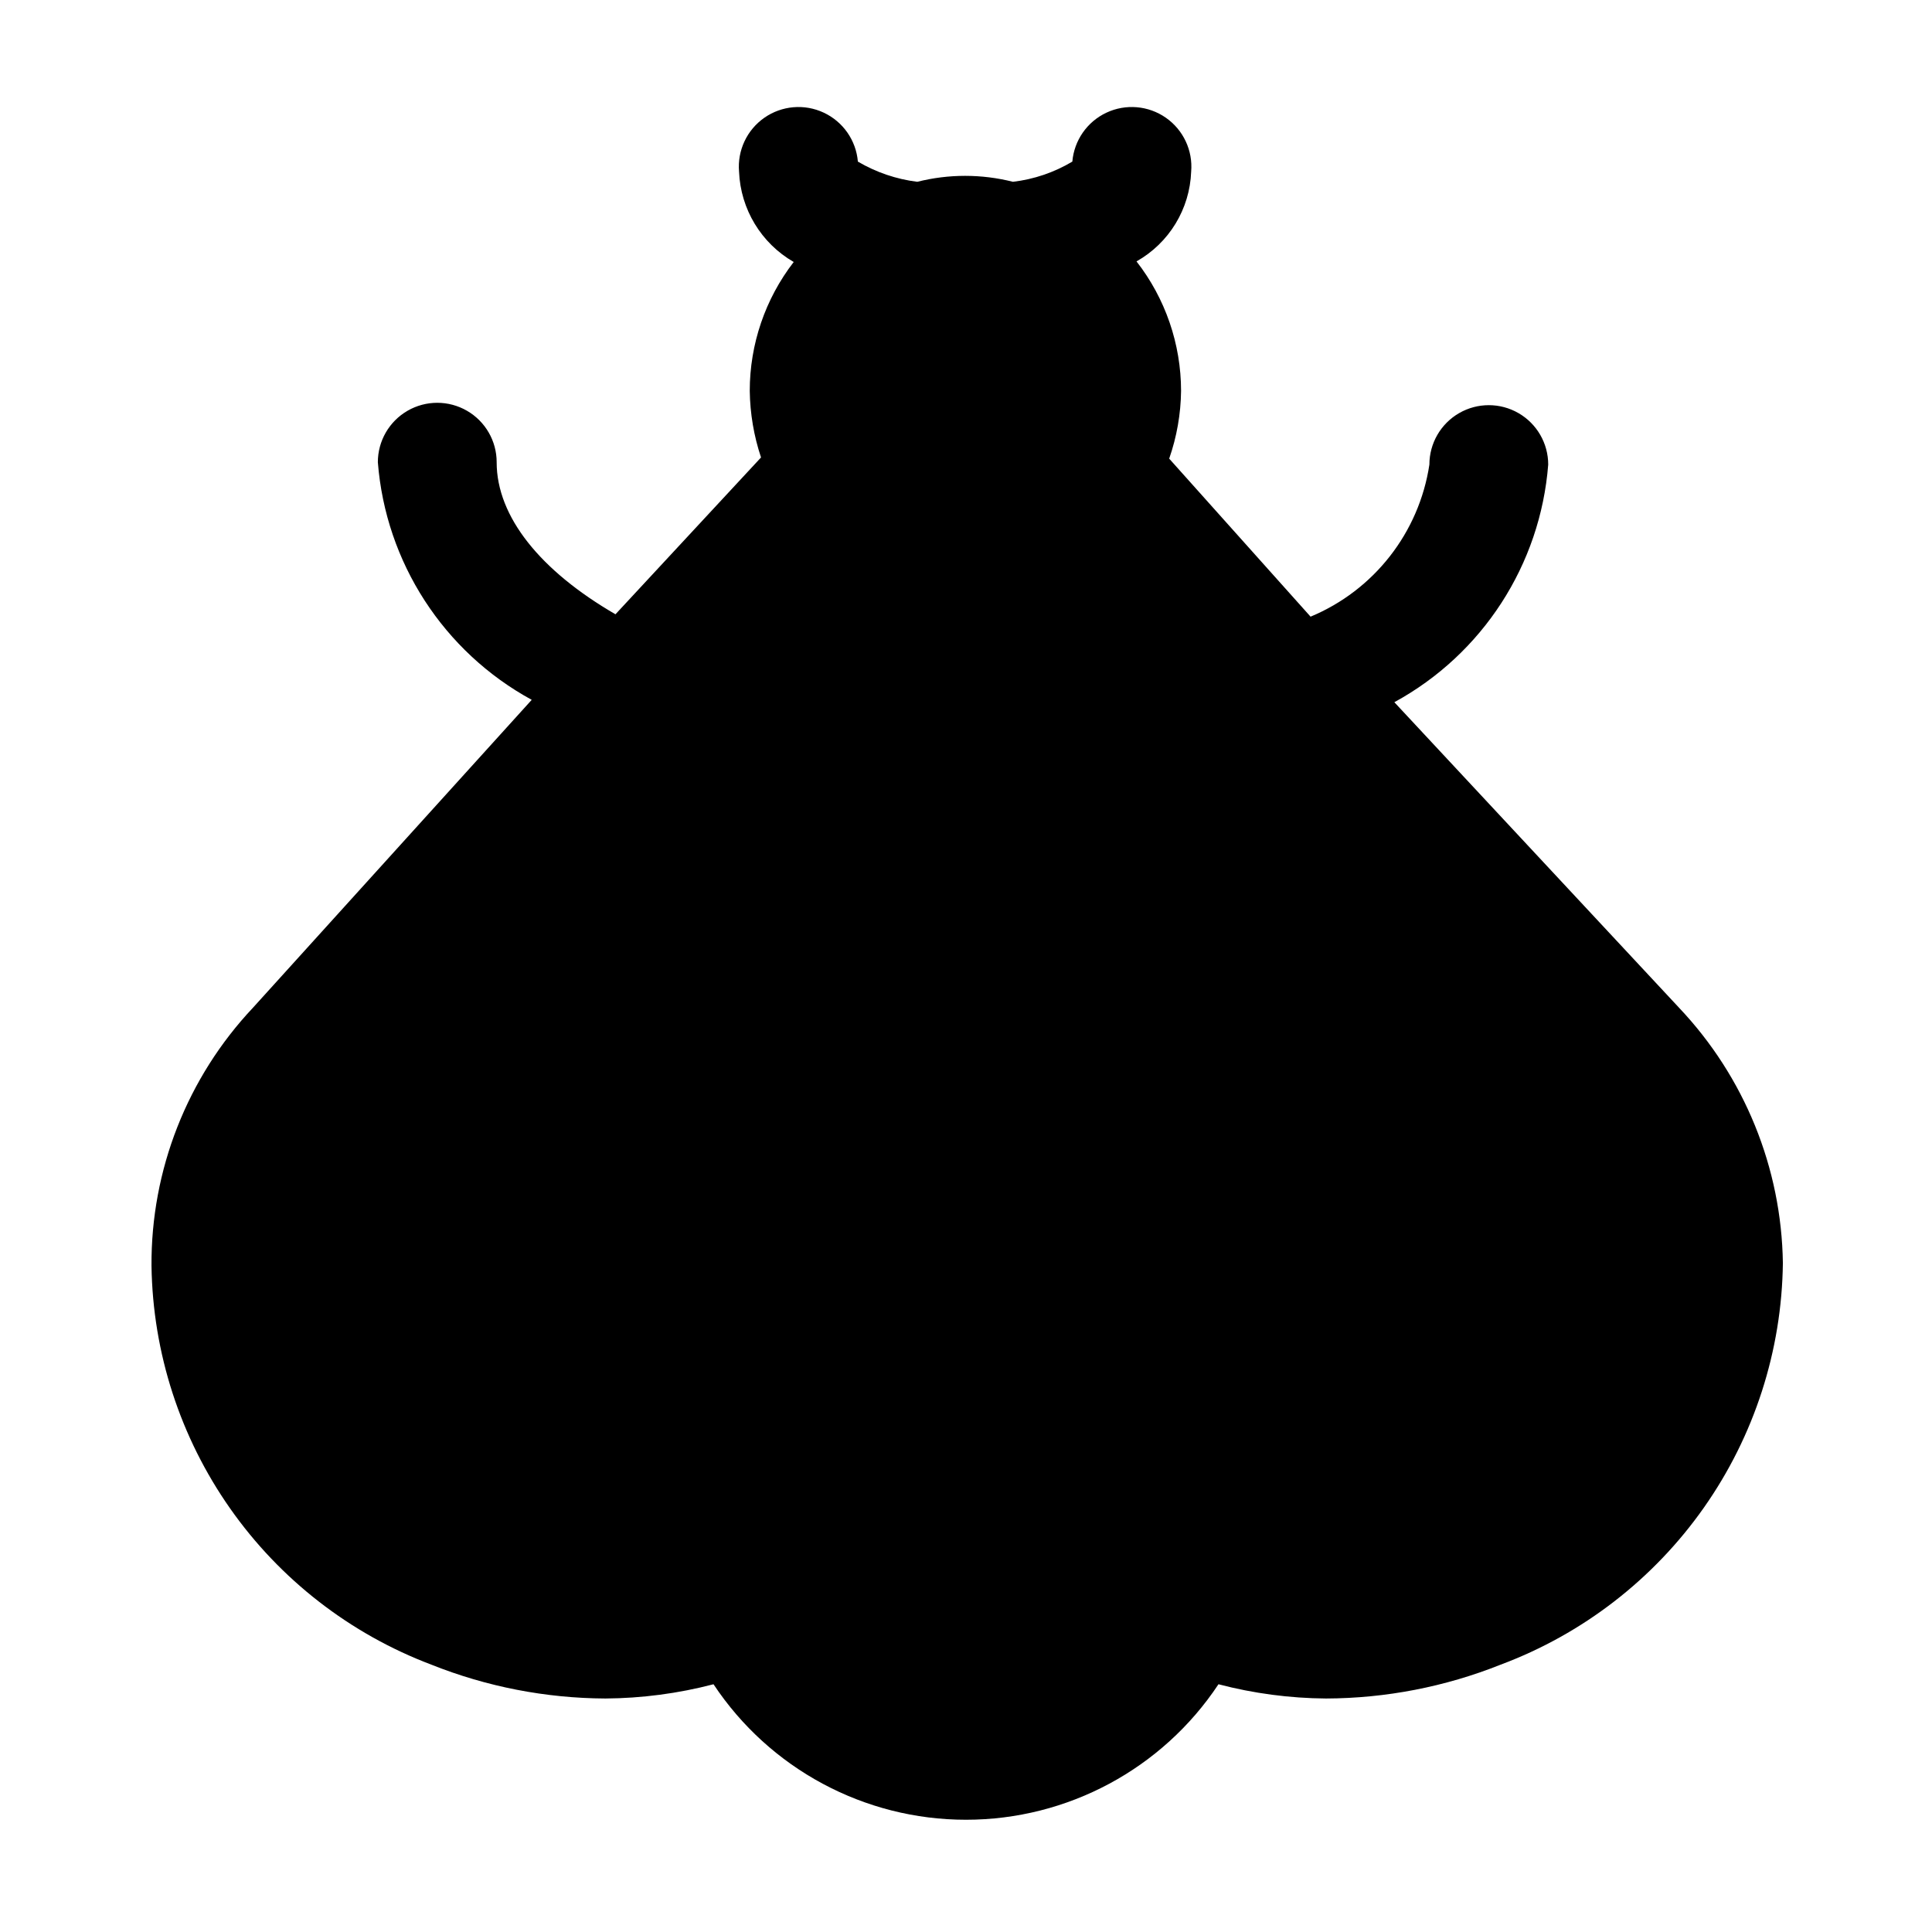 <?xml version="1.0" encoding="UTF-8"?>
<!-- Uploaded to: SVG Find, www.svgrepo.com, Generator: SVG Find Mixer Tools -->
<svg fill="#000000" width="800px" height="800px" version="1.1" viewBox="144 144 512 512" xmlns="http://www.w3.org/2000/svg">
 <path d="m588.93 411.02-75.414-80.926c23.367-12.746 38.707-36.438 40.777-62.977 0-5.625-3-10.82-7.871-13.633-4.871-2.812-10.871-2.812-15.742 0-4.871 2.812-7.875 8.008-7.875 13.633-2.727 18.016-14.668 33.301-31.488 40.305l-37.469-41.879c2.012-5.773 3.078-11.832 3.148-17.945-0.008-12.438-4.164-24.516-11.809-34.324 8.633-4.867 14.121-13.867 14.484-23.773 0.48-5.625-2.082-11.078-6.711-14.305-4.633-3.227-10.637-3.734-15.746-1.336-5.109 2.398-8.551 7.34-9.031 12.965-4.812 2.871-10.176 4.695-15.742 5.352-8.32-2.098-17.031-2.098-25.348 0-5.559-0.688-10.918-2.508-15.746-5.352-0.477-5.625-3.922-10.566-9.031-12.965s-11.109-1.891-15.742 1.336c-4.633 3.227-7.191 8.68-6.715 14.305 0.402 9.934 5.871 18.969 14.484 23.93-7.555 9.789-11.652 21.805-11.648 34.168 0.082 5.996 1.09 11.941 2.988 17.633l-38.574 41.562c-19.836-11.492-31.488-25.82-31.488-40.305h0.004c0-5.625-3-10.82-7.871-13.633s-10.875-2.812-15.746 0-7.871 8.008-7.871 13.633c2.07 26.535 17.41 50.227 40.777 62.977l-73.84 81.555c-17.453 18.516-27.094 43.043-26.922 68.488 0.34 23.012 7.598 45.391 20.82 64.23 13.223 18.84 31.805 33.266 53.332 41.41 14.68 5.859 30.328 8.902 46.133 8.973 9.668-0.062 19.297-1.332 28.652-3.777 14.875 22.426 40 35.91 66.914 35.91 26.91 0 52.035-13.484 66.91-35.91 9.305 2.438 18.879 3.707 28.496 3.777 15.859-0.051 31.562-3.094 46.289-8.973 21.746-8.129 40.523-22.641 53.871-41.637 13.344-18.992 20.637-41.582 20.914-64.793-0.359-25.227-10.195-49.395-27.555-67.699z"/>
</svg>